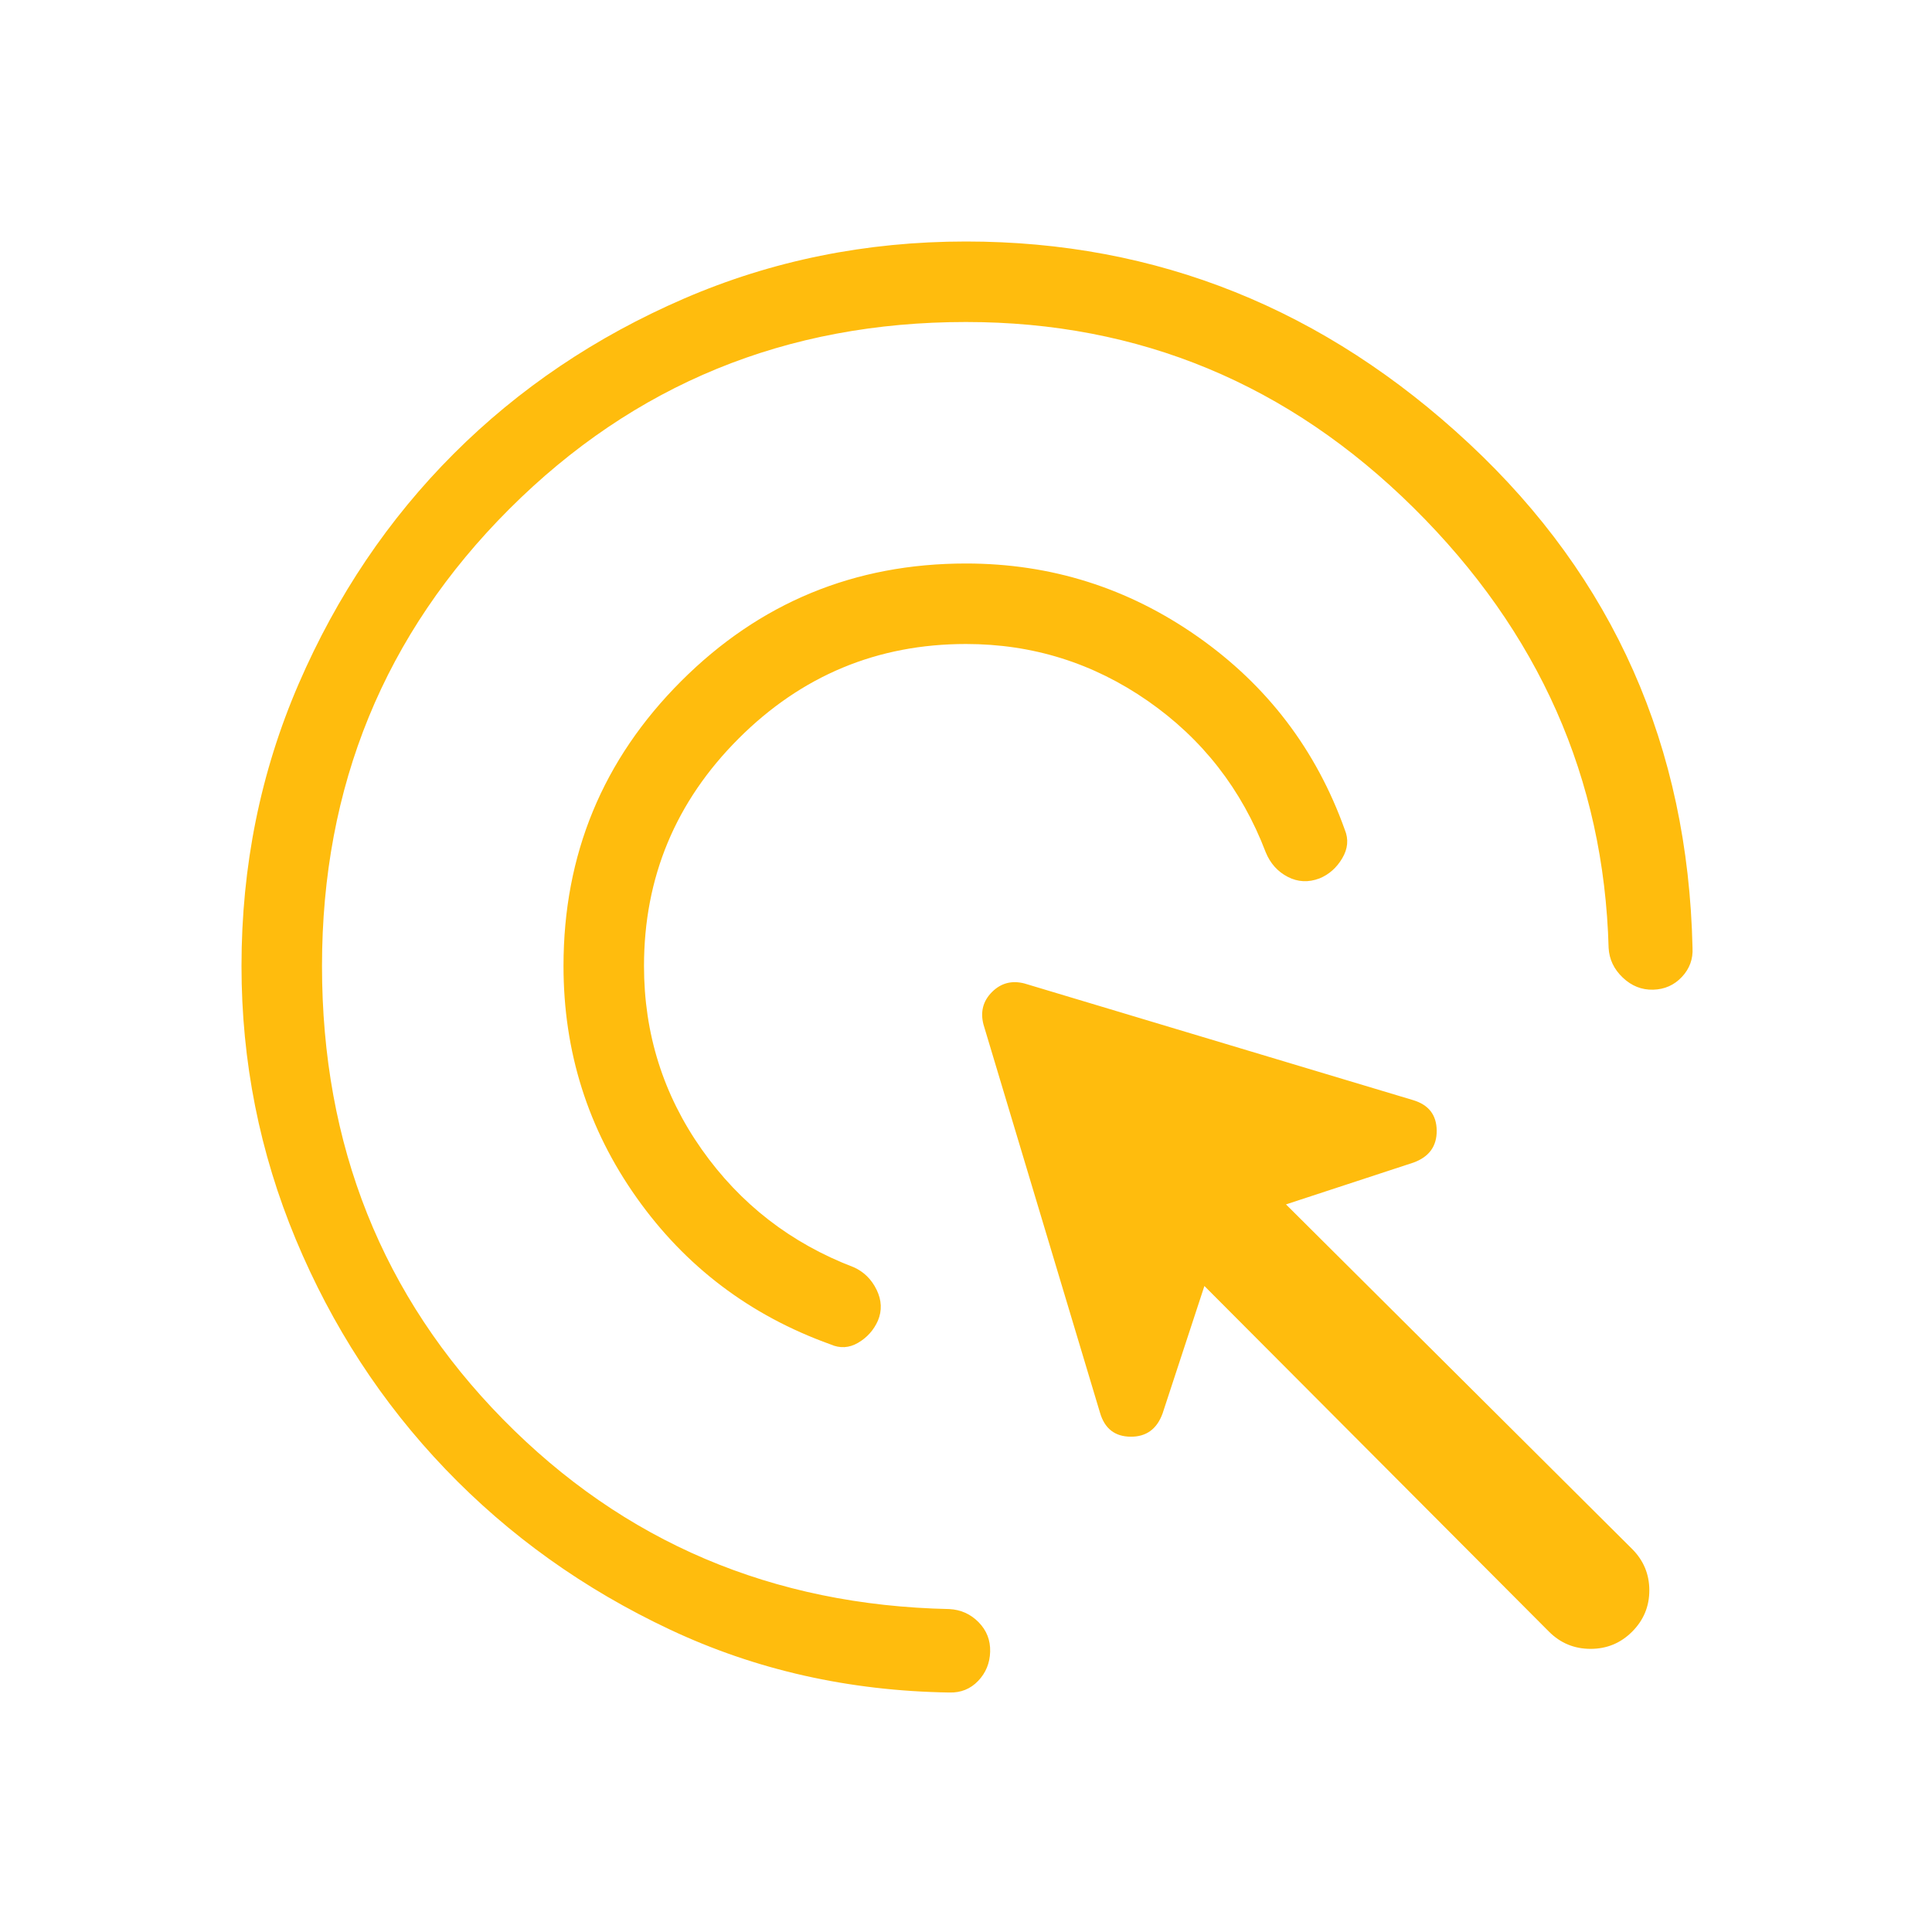 <svg xmlns="http://www.w3.org/2000/svg" height="24px" viewBox="0 -960 960 960" width="24px" fill="#FFBC0D"><path d="M480-640q-66 0-113 47t-47 113q0 50.38 28.65 91.08 28.66 40.69 75.58 58.61 7.54 3.39 11.35 11.19 3.8 7.81.65 15.35-3.15 7.08-9.85 11-6.69 3.92-13.76.77-59.93-21.54-96.27-72.85Q280-416.15 280-480q0-83.08 58.46-141.54Q396.92-680 480-680q63.31 0 115.12 36.35 51.8 36.34 73.11 95.96 2.92 7.07-1.27 14.15-4.19 7.08-11.27 10-8.31 3.16-15.84-.77-7.54-3.92-10.93-12.23-17.92-46.92-58.61-75.19Q529.62-640 480-640Zm0-160q-134 0-227 93t-93 227q0 133.69 89.92 225.23 89.93 91.54 221.85 94.31 8.54.46 14.5 6.54 5.96 6.07 5.73 14.61-.23 8.54-5.96 14.54-5.73 6-14.27 5.77-74.92-1.15-138.96-31.31-64.04-30.15-111.46-79.65-47.43-49.5-74.39-114.23T120-480q0-74.54 28.42-140.23 28.43-65.69 77.04-114.31 48.62-48.61 114.31-77.04Q405.46-840 480-840q142.38 0 250.04 100.46Q837.69-639.08 841-489q.46 8.31-5.27 14.42-5.73 6.12-14.27 6.35-8.54.23-15.11-6-6.58-6.23-7.04-14.77-3.46-126.15-96.81-218.58Q609.15-800 480-800Zm289.69 650.77L598.46-321l-20.77 63.31q-4.23 11.69-15.92 11.58-11.69-.12-15.15-11.81l-57.93-193q-2.46-9.46 4.23-16.16 6.7-6.69 16.16-4.23l193 57.93q11.69 3.46 11.81 15.15.11 11.69-11.58 15.92L639-361.54l172 171.23q8.54 8.54 8.54 20.54T811-149.23q-8.54 8.54-20.65 8.54-12.12 0-20.66-8.54Z"/></svg>